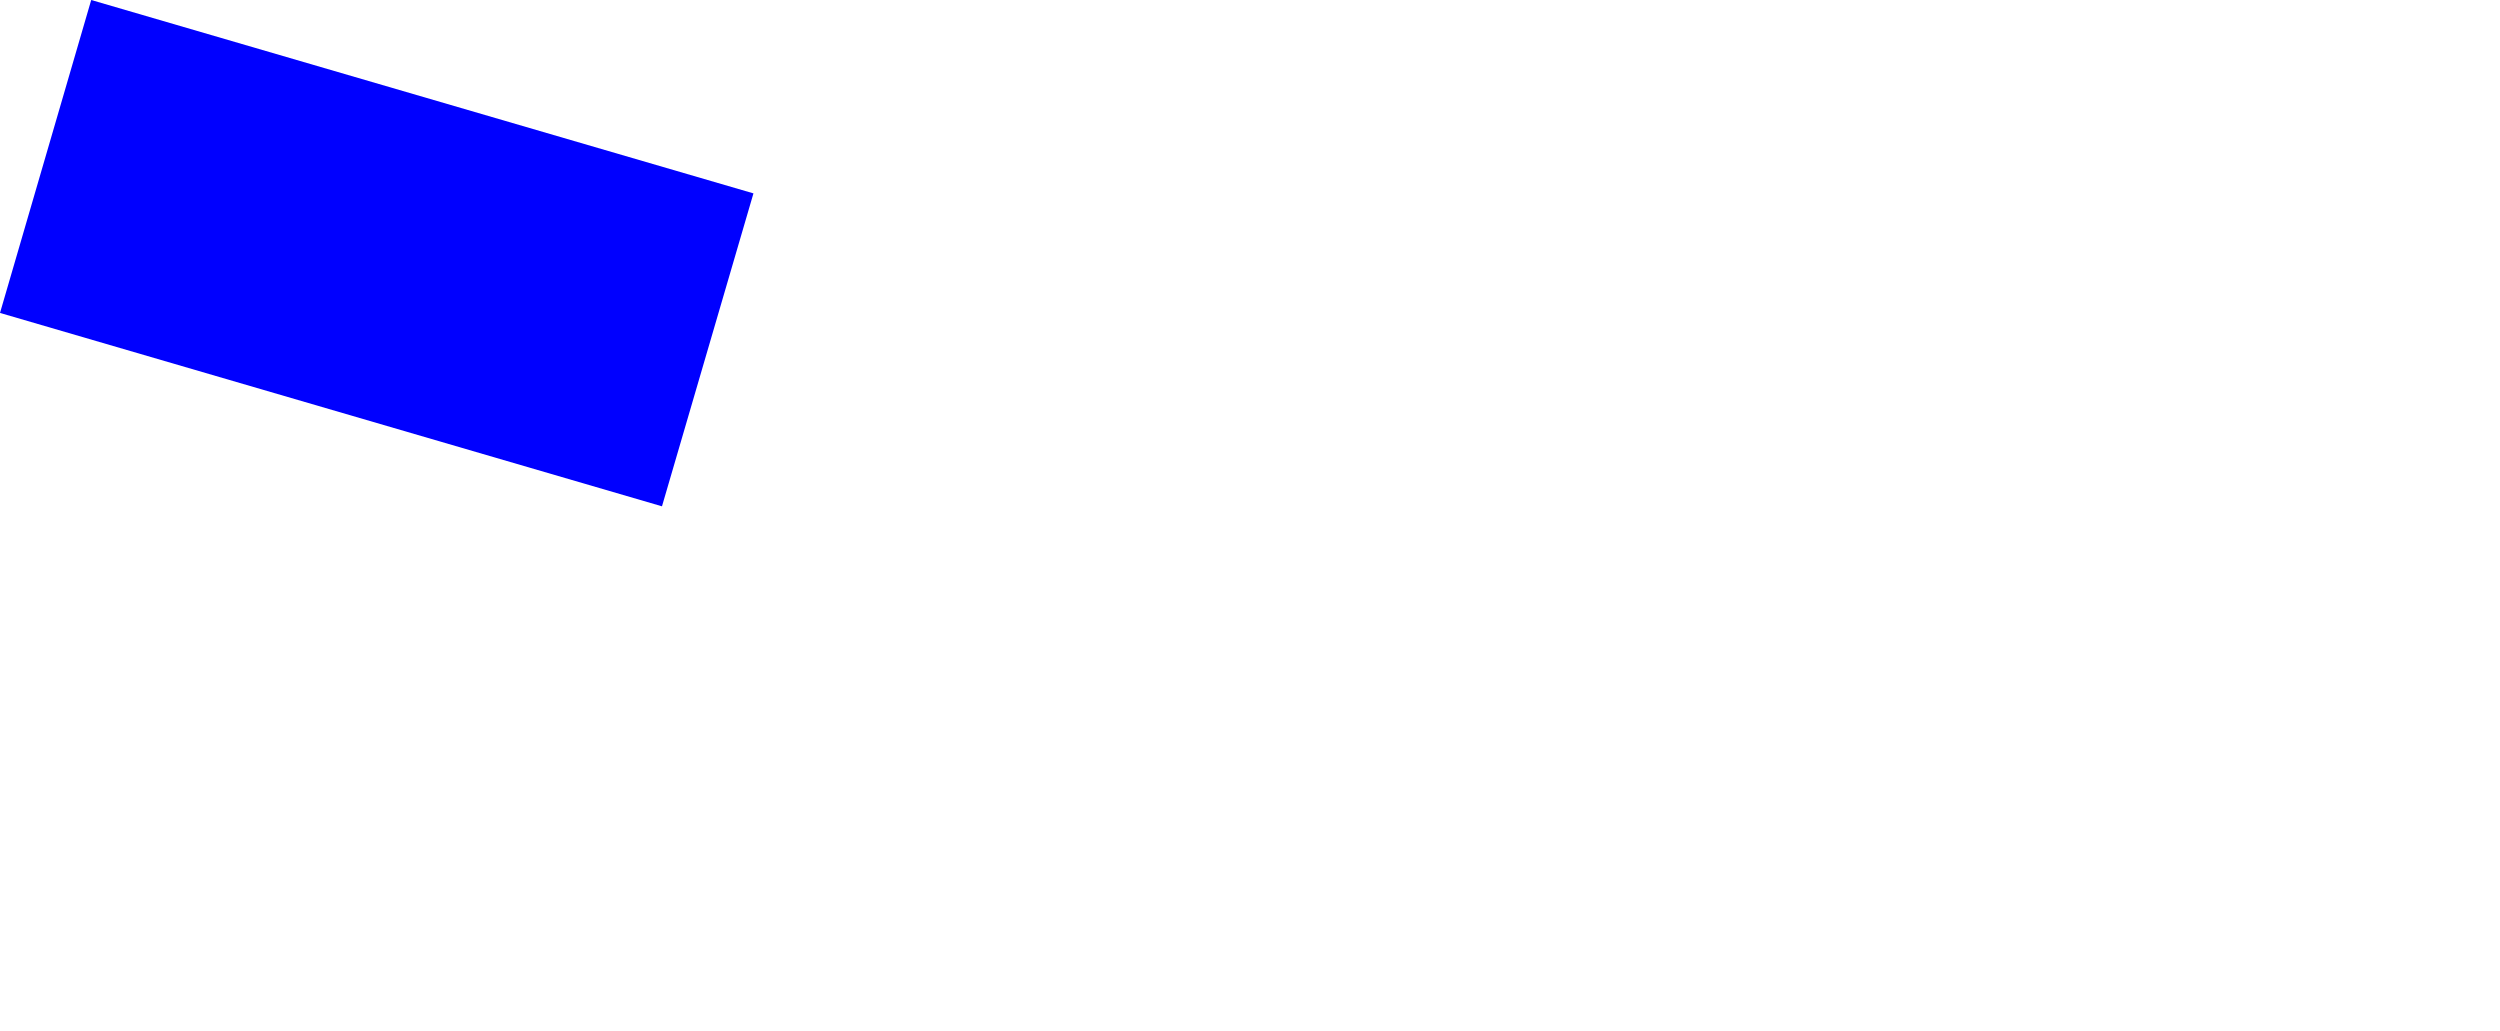 <?xml version="1.0" encoding="UTF-8" standalone="no"?>
<svg xmlns:xlink="http://www.w3.org/1999/xlink" height="192.65px" width="467.35px" xmlns="http://www.w3.org/2000/svg">
  <g transform="matrix(1.0, 0.0, 0.0, 1.0, -124.15, -120.25)">
    <path d="M124.15 178.75 L247.9 214.9 265.0 156.4 141.2 120.25 124.15 178.75" fill="#0000ff" fill-rule="evenodd" stroke="none">
      <animate attributeName="fill" dur="2s" repeatCount="indefinite" values="#0000ff;#0000ff"/>
      <animate attributeName="fill-opacity" dur="2s" repeatCount="indefinite" values="1.0;1.0"/>
      <animate attributeName="d" dur="2s" repeatCount="indefinite" values="M124.15 178.75 L247.9 214.9 265.0 156.4 141.2 120.25 124.15 178.75;M450.65 276.75 L574.4 312.9 591.5 254.4 467.7 218.25 450.65 276.75"/>
    </path>
    <path d="M124.15 178.75 L141.2 120.25 265.0 156.4 247.9 214.9 124.15 178.75" fill="none" stroke="#000000" stroke-linecap="round" stroke-linejoin="round" stroke-opacity="0.0" stroke-width="1.0">
      <animate attributeName="stroke" dur="2s" repeatCount="indefinite" values="#000000;#000001"/>
      <animate attributeName="stroke-width" dur="2s" repeatCount="indefinite" values="0.0;0.0"/>
      <animate attributeName="fill-opacity" dur="2s" repeatCount="indefinite" values="0.0;0.0"/>
      <animate attributeName="d" dur="2s" repeatCount="indefinite" values="M124.15 178.75 L141.2 120.25 265.0 156.4 247.9 214.9 124.15 178.75;M450.65 276.75 L467.7 218.25 591.5 254.4 574.4 312.9 450.65 276.75"/>
    </path>
  </g>
</svg>
